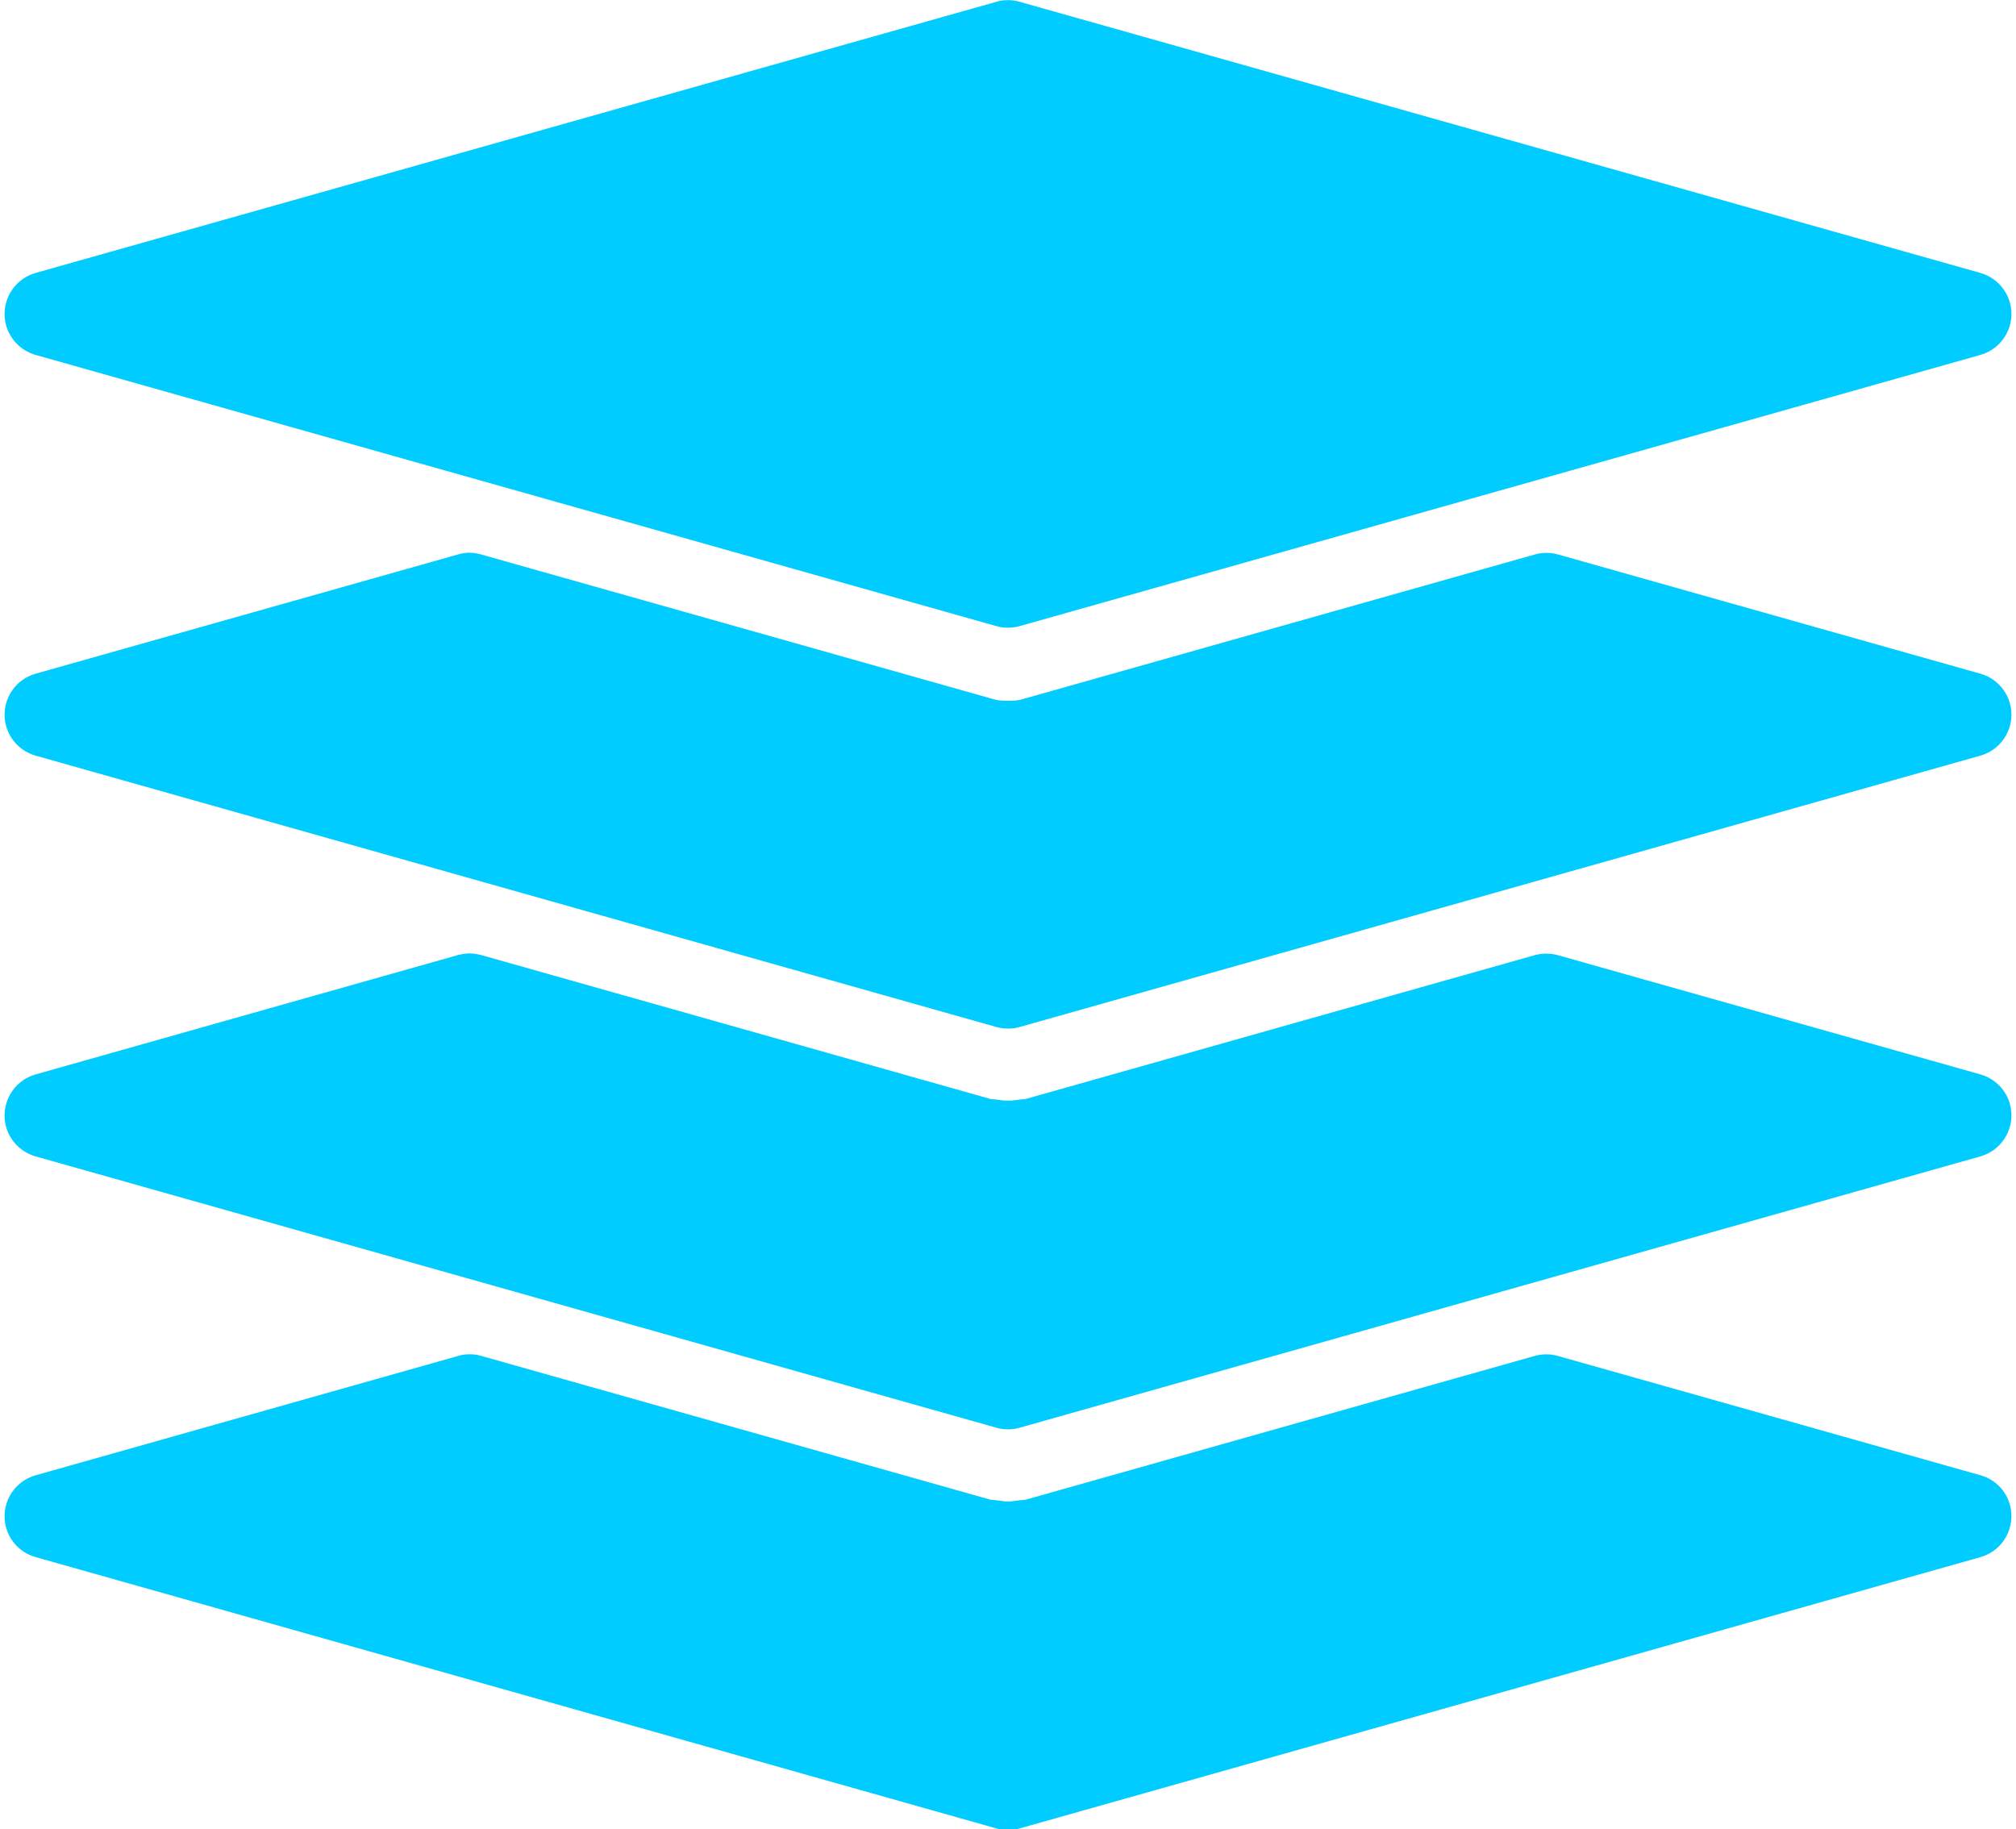 <?xml version="1.0" encoding="UTF-8" standalone="no"?><svg xmlns="http://www.w3.org/2000/svg" xmlns:xlink="http://www.w3.org/1999/xlink" fill="#000000" height="40.1" preserveAspectRatio="xMidYMid meet" version="1" viewBox="-0.1 0.0 44.2 40.1" width="44.2" zoomAndPan="magnify"><g id="change1_1"><path d="M 10.176 29.691 C 10.098 29.691 10.02 29.703 9.945 29.727 L 0.68 32.344 C 0.184 32.484 -0.105 33 0.035 33.496 C 0.125 33.805 0.367 34.051 0.68 34.137 L 21.746 40.086 C 21.91 40.133 22.09 40.133 22.254 40.086 L 43.324 34.137 C 43.816 33.996 44.105 33.48 43.965 32.984 C 43.879 32.676 43.633 32.43 43.324 32.344 L 34.055 29.727 C 33.891 29.68 33.715 29.68 33.547 29.727 L 22.262 32.914 C 22.422 32.867 22.406 32.871 22.148 32.906 C 22.129 32.906 22.109 32.91 22.094 32.914 C 22.102 32.914 22.051 32.918 22.027 32.918 C 21.93 32.914 21.895 32.914 21.906 32.914 C 21.891 32.91 21.871 32.906 21.855 32.906 C 21.594 32.871 21.578 32.867 21.742 32.914 L 10.453 29.727 C 10.363 29.699 10.27 29.688 10.176 29.691 Z M 10.172 20.902 C 10.094 20.906 10.02 20.918 9.941 20.938 L 0.68 23.555 C 0.184 23.695 -0.105 24.215 0.035 24.711 C 0.125 25.02 0.367 25.262 0.68 25.352 L 21.746 31.301 C 21.91 31.348 22.09 31.348 22.254 31.301 L 43.32 25.352 C 43.816 25.211 44.105 24.695 43.965 24.199 C 43.879 23.887 43.633 23.645 43.32 23.555 L 34.055 20.941 C 33.891 20.895 33.715 20.895 33.547 20.941 L 22.262 24.129 C 22.422 24.082 22.41 24.086 22.148 24.121 C 22.129 24.121 22.109 24.125 22.09 24.129 C 22.105 24.129 22.051 24.129 22.027 24.129 L 21.973 24.129 C 21.949 24.129 21.895 24.125 21.906 24.129 C 21.891 24.125 21.871 24.121 21.855 24.121 C 21.594 24.086 21.582 24.082 21.742 24.129 L 10.449 20.938 C 10.359 20.914 10.266 20.902 10.172 20.902 Z M 10.172 12.117 C 10.094 12.121 10.016 12.133 9.941 12.156 L 0.68 14.77 C 0.184 14.91 -0.105 15.426 0.035 15.922 C 0.125 16.234 0.367 16.477 0.68 16.566 L 21.746 22.516 C 21.91 22.562 22.09 22.562 22.254 22.516 L 43.32 16.566 C 43.816 16.426 44.105 15.91 43.965 15.414 C 43.875 15.102 43.633 14.859 43.32 14.77 L 34.059 12.156 C 33.891 12.109 33.715 12.109 33.551 12.156 L 22.262 15.344 C 22.207 15.355 22.133 15.363 22.027 15.363 C 22.008 15.363 21.992 15.363 21.973 15.363 C 21.867 15.363 21.793 15.355 21.738 15.344 L 10.449 12.156 C 10.359 12.129 10.266 12.117 10.172 12.117 Z M 21.977 0.004 C 21.898 0.004 21.82 0.016 21.746 0.039 L 0.68 5.984 C 0.184 6.125 -0.105 6.641 0.035 7.137 C 0.125 7.449 0.367 7.691 0.68 7.781 L 21.746 13.727 C 21.91 13.773 22.09 13.773 22.254 13.727 L 43.32 7.781 C 43.816 7.641 44.105 7.125 43.965 6.629 C 43.875 6.316 43.633 6.074 43.32 5.984 L 22.254 0.039 C 22.164 0.012 22.07 0 21.977 0.004" fill="#01ccff"/></g></svg>